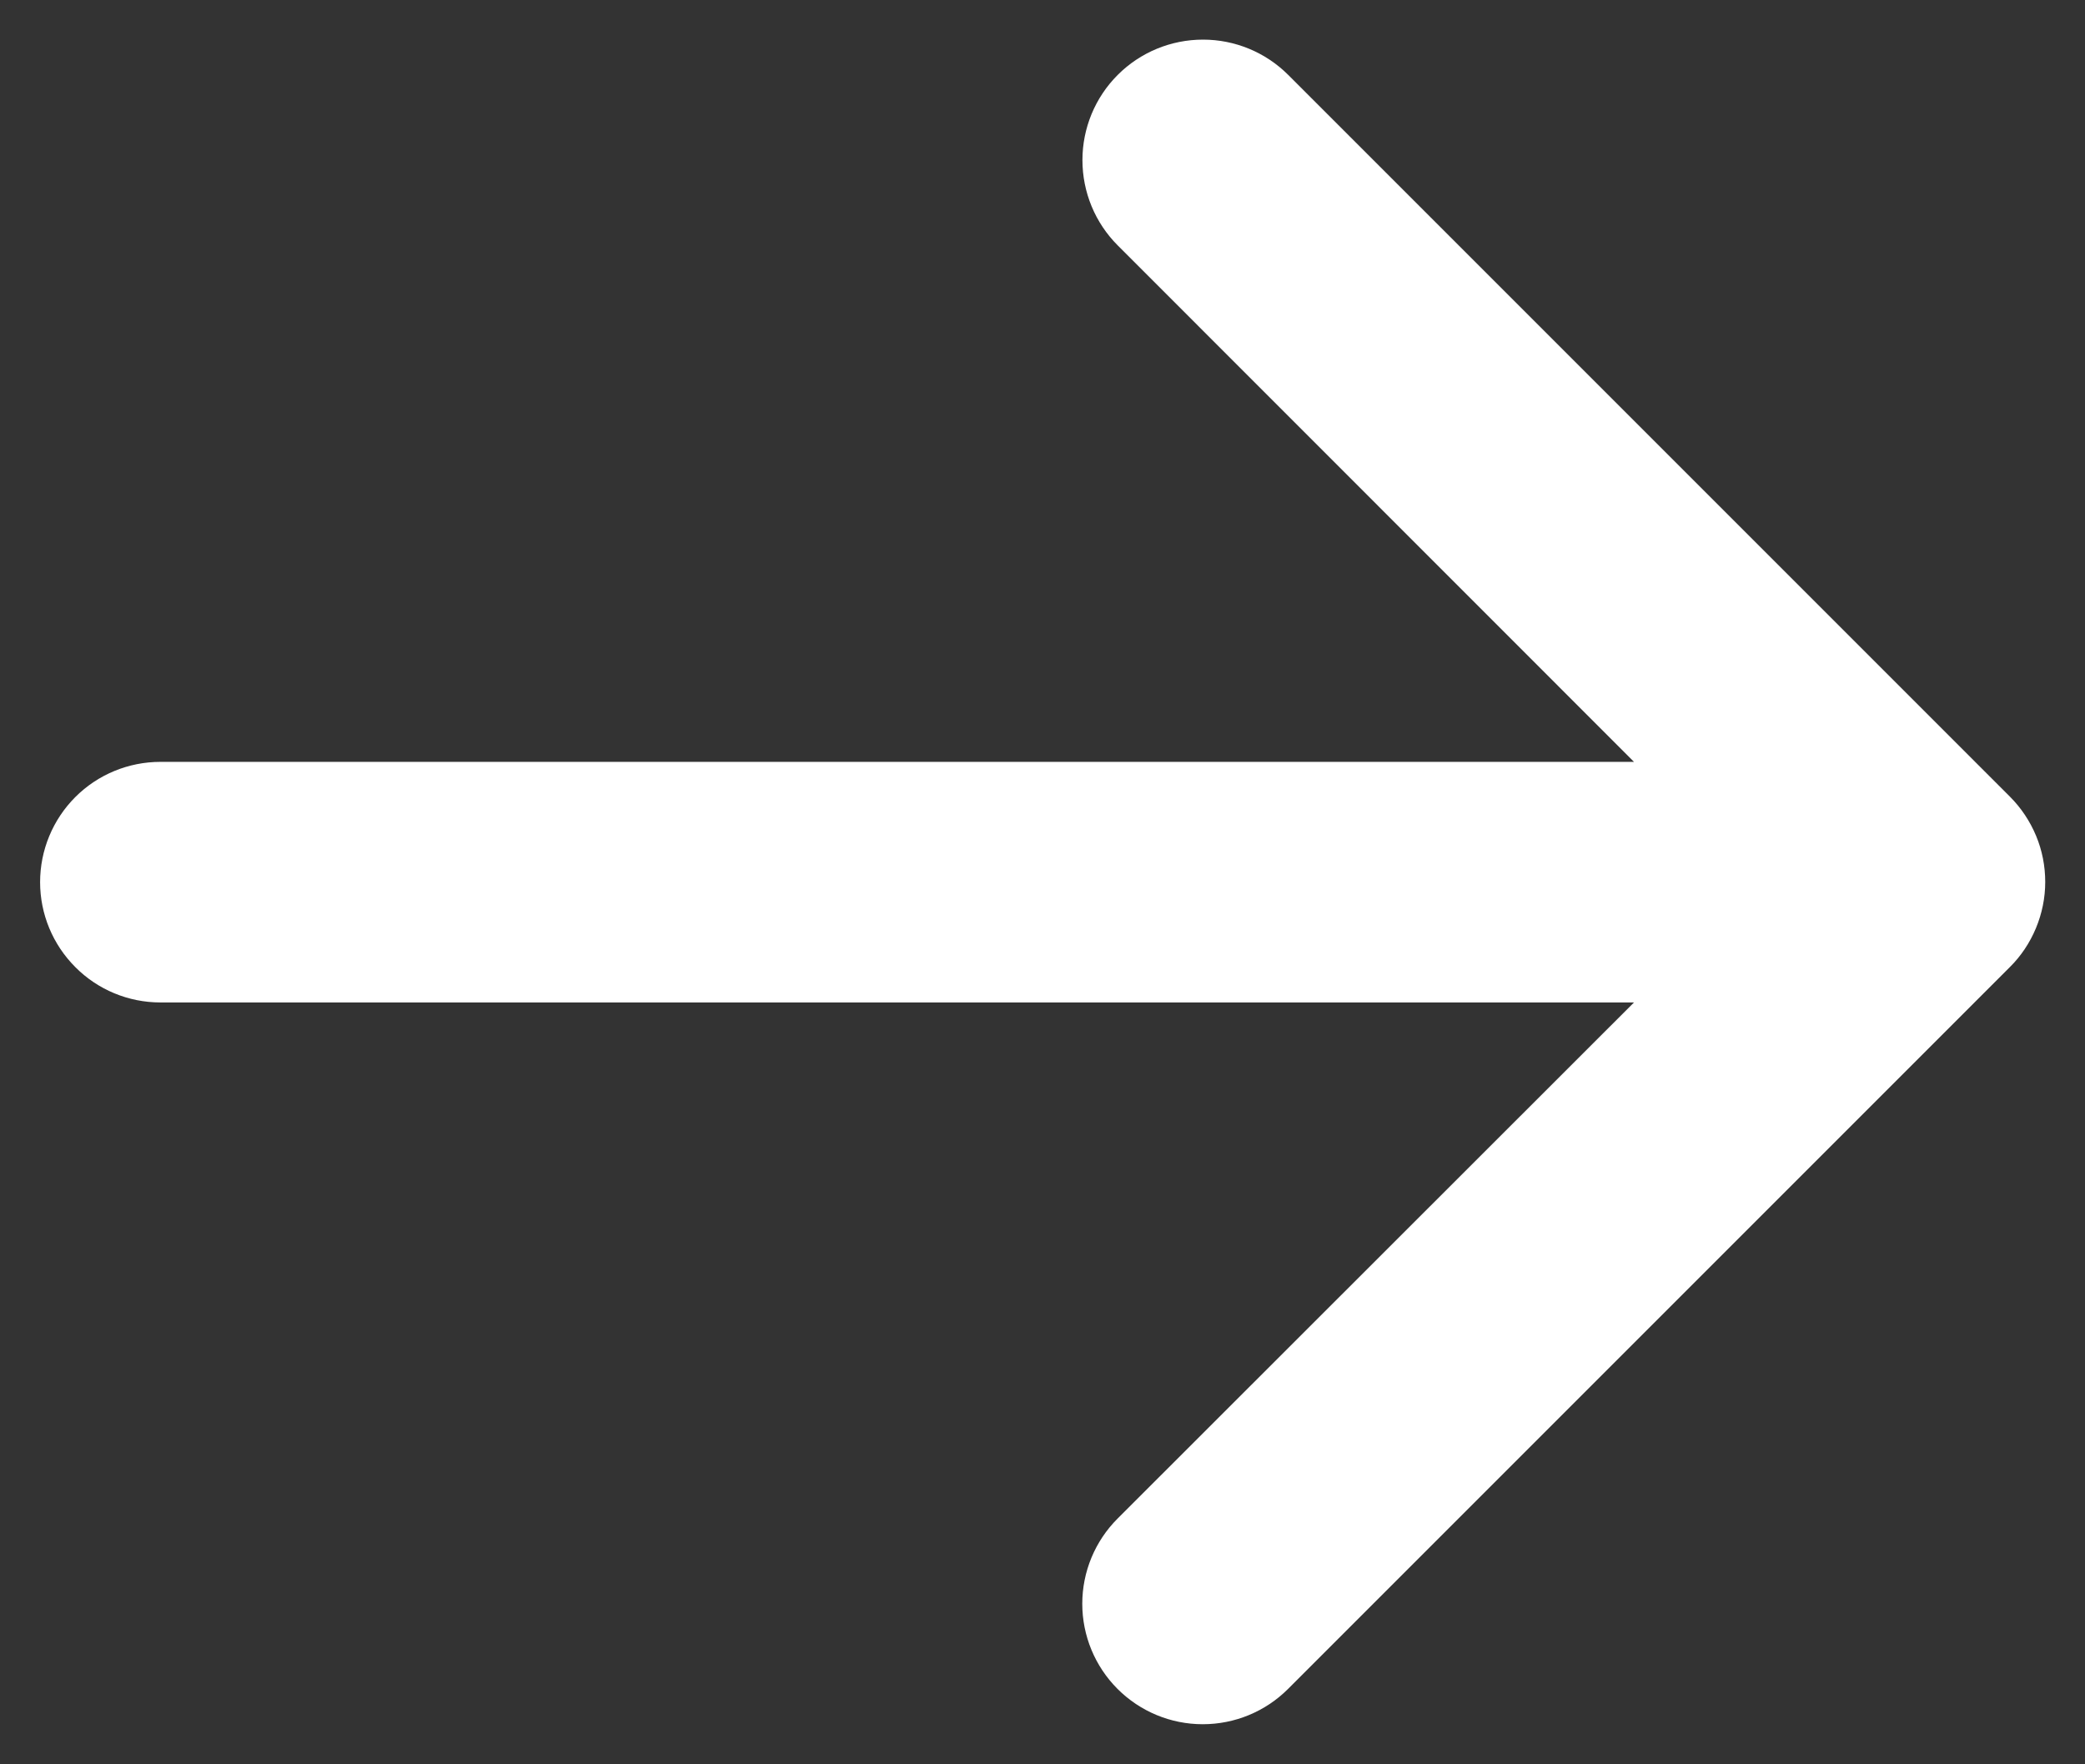 <svg width="13" height="11" viewBox="0 0 13 11" fill="none" xmlns="http://www.w3.org/2000/svg">
<rect x="0" y="0" width="13" height="11" fill="#333333" stroke="none"/>
<g clip-path="url(#clip0_2827_39)">
<path d="M12.531 6.03L8.031 10.53C7.89 10.671 7.699 10.75 7.499 10.75C7.3 10.75 7.109 10.671 6.968 10.53C6.827 10.389 6.748 10.198 6.748 9.999C6.748 9.8 6.827 9.609 6.968 9.468L10.188 6.25H1C0.801 6.25 0.61 6.171 0.47 6.03C0.329 5.889 0.25 5.699 0.25 5.5C0.25 5.301 0.329 5.11 0.47 4.969C0.61 4.829 0.801 4.75 1 4.75H10.188L6.969 1.53C6.828 1.389 6.749 1.198 6.749 0.998C6.749 0.799 6.828 0.608 6.969 0.467C7.11 0.326 7.301 0.247 7.501 0.247C7.7 0.247 7.891 0.326 8.032 0.467L12.532 4.967C12.602 5.037 12.657 5.12 12.695 5.211C12.733 5.302 12.752 5.4 12.752 5.499C12.752 5.598 12.732 5.696 12.694 5.787C12.656 5.878 12.601 5.961 12.531 6.03Z" fill="white"/>
</g>
<defs>
<clipPath id="clip0_2827_39">
<rect width="13" height="11" fill="white"/>
</clipPath>
</defs>
</svg>
